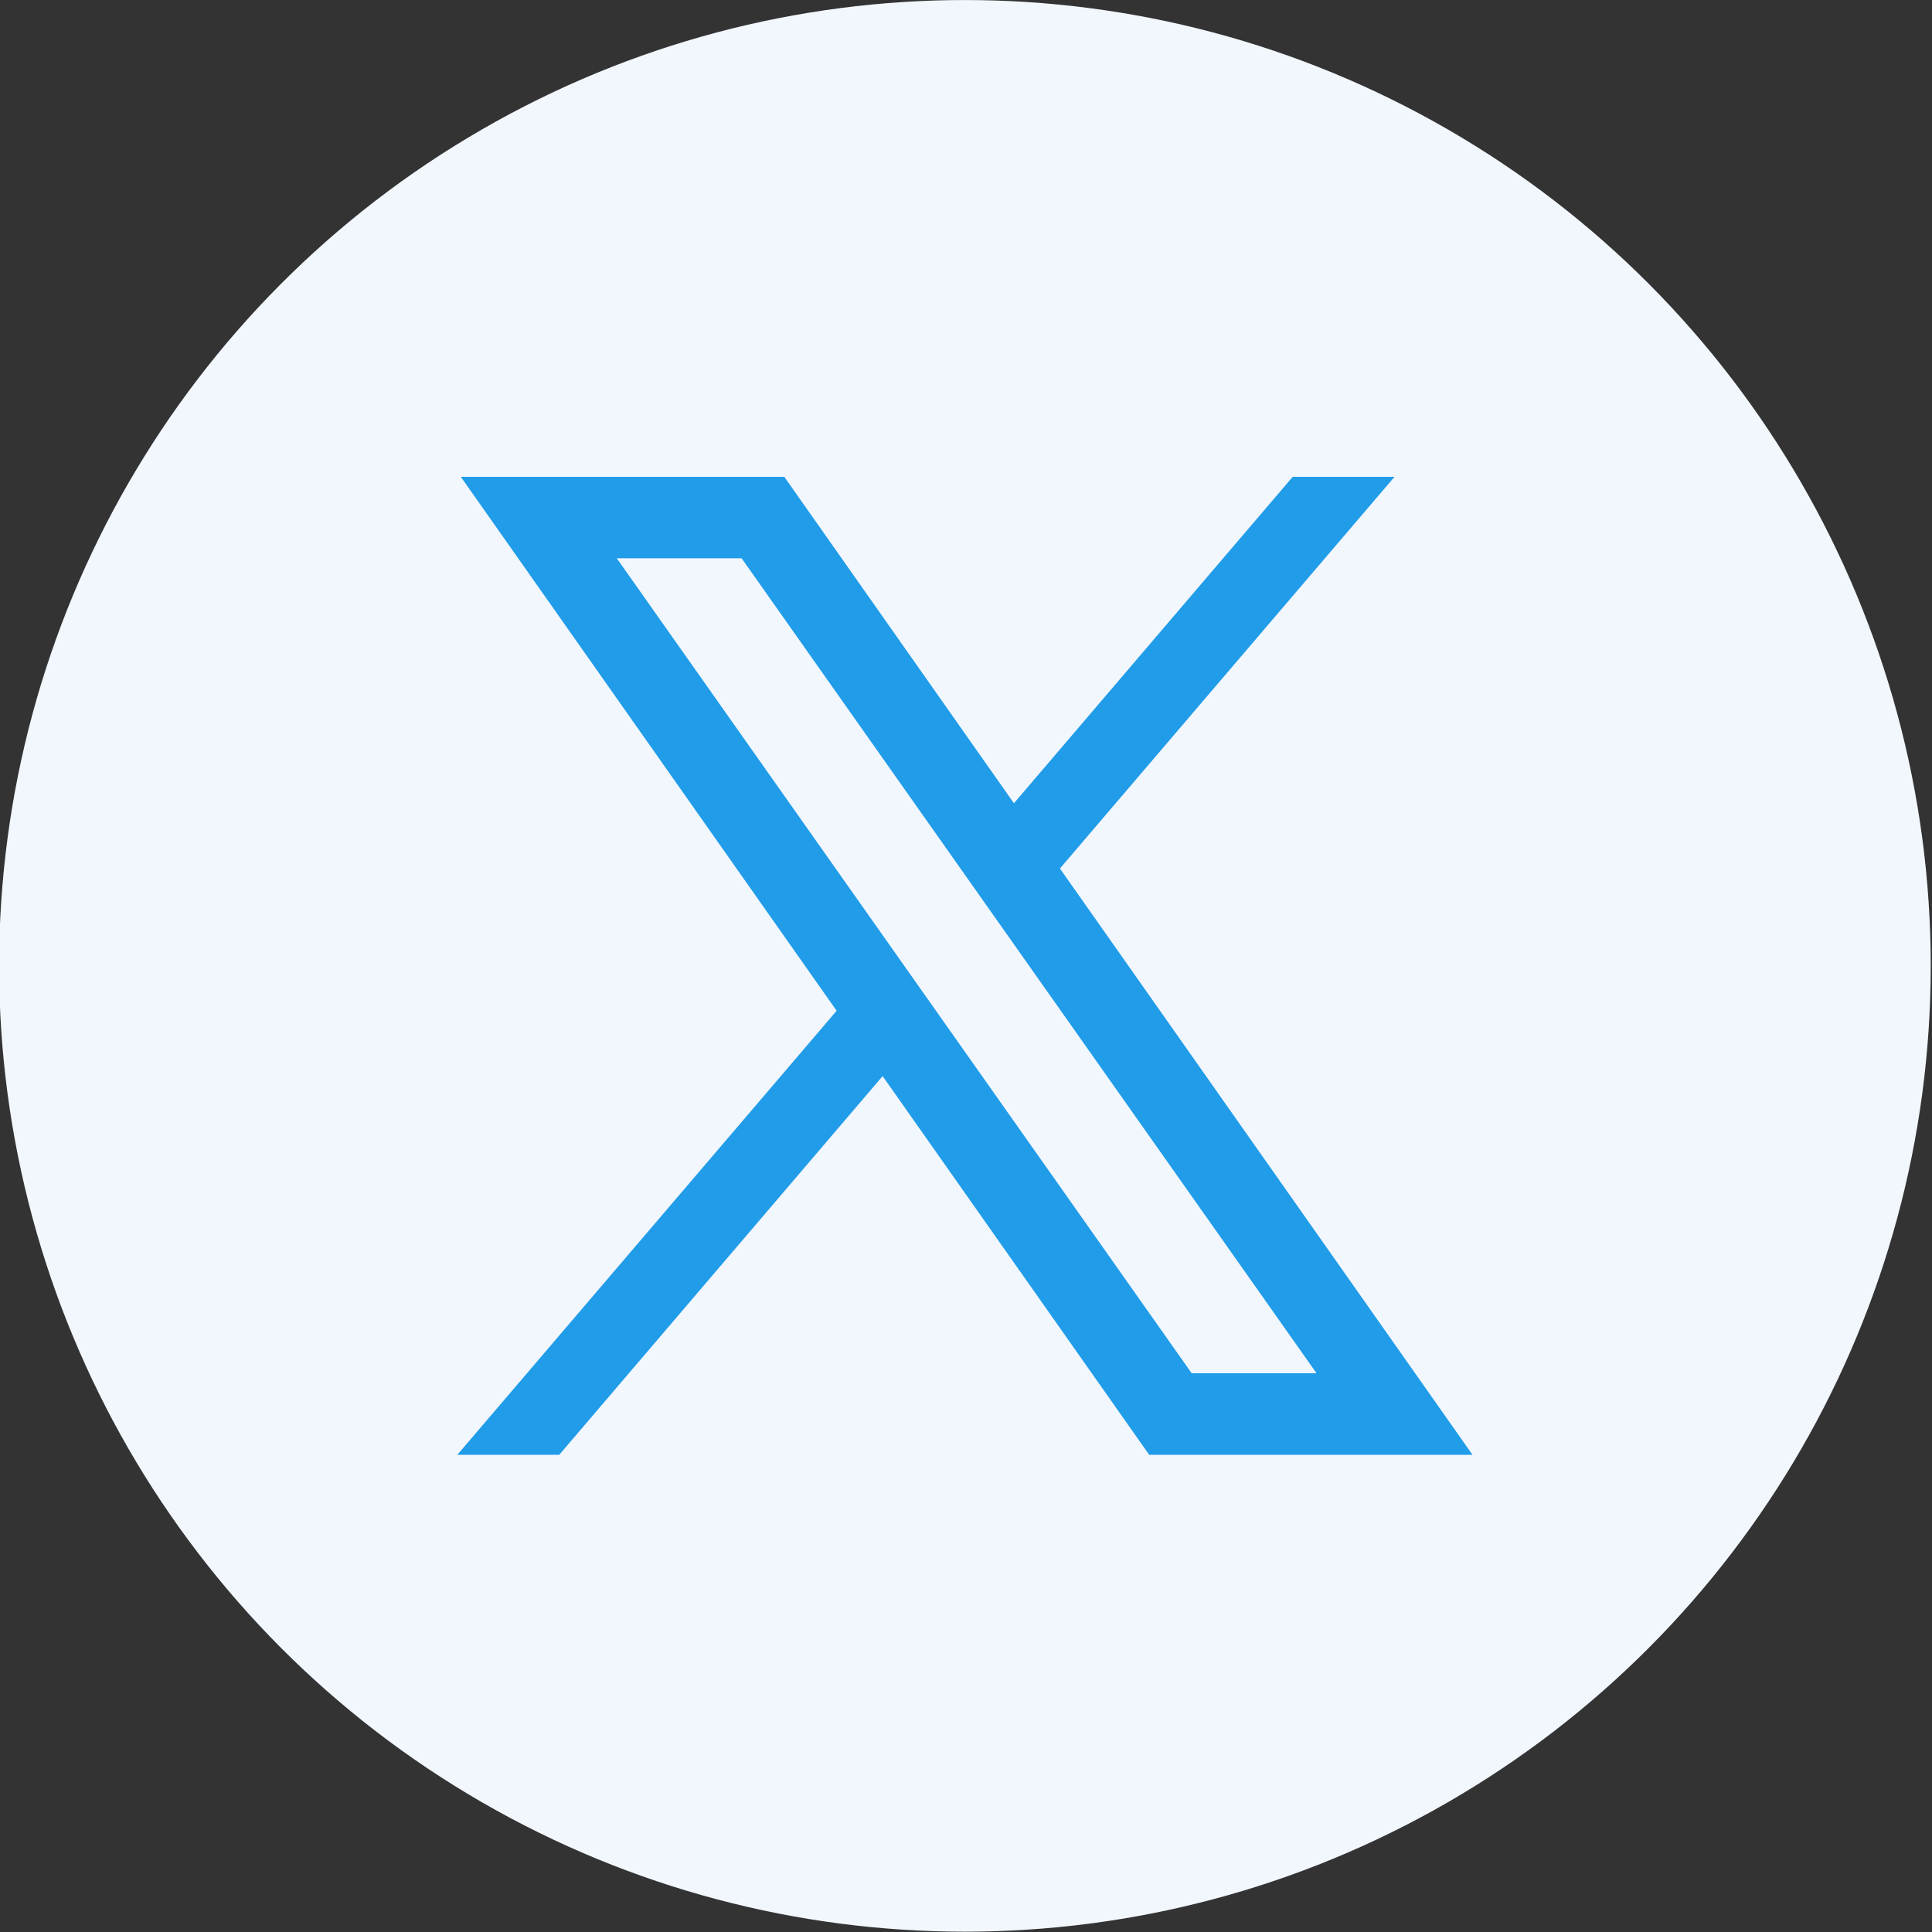 <?xml version="1.0" encoding="UTF-8" standalone="no"?>
<svg
   width="39.999"
   height="39.999"
   viewBox="0 0 10.583 10.583"
   version="1.1"
   id="svg8"
   inkscape:version="1.2.1 (9c6d41e410, 2022-07-14)"
   sodipodi:docname="twitter.svg"
   xmlns:inkscape="http://www.inkscape.org/namespaces/inkscape"
   xmlns:sodipodi="http://sodipodi.sourceforge.net/DTD/sodipodi-0.dtd"
   xmlns="http://www.w3.org/2000/svg"
   xmlns:svg="http://www.w3.org/2000/svg"
   xmlns:rdf="http://www.w3.org/1999/02/22-rdf-syntax-ns#"
   xmlns:cc="http://creativecommons.org/ns#"
   xmlns:dc="http://purl.org/dc/elements/1.1/">
  <rect x="0" y="0" width="10.583" height="10.583" fill="#333333" stroke="none"/>
  <defs
     id="defs2" />
  <sodipodi:namedview
     id="base"
     pagecolor="#ffffff"
     bordercolor="#666666"
     borderopacity="1.0"
     inkscape:pageopacity="0.0"
     inkscape:pageshadow="2"
     inkscape:zoom="5.6"
     inkscape:cx="32.142857"
     inkscape:cy="25.892857"
     inkscape:document-units="mm"
     inkscape:current-layer="layer1"
     inkscape:document-rotation="0"
     showgrid="false"
     units="px"
     inkscape:window-width="1366"
     inkscape:window-height="697"
     inkscape:window-x="-8"
     inkscape:window-y="-8"
     inkscape:window-maximized="1"
     inkscape:showpageshadow="0"
     inkscape:pagecheckerboard="0"
     inkscape:deskcolor="#d1d1d1" />
  <g
     inkscape:label="Calque 1"
     inkscape:groupmode="layer"
     id="layer1">
    <g
       id="g5466"
       transform="matrix(0.491,0,0,0.491,-40.867,-3.481)">
      <g
         id="g590"
         transform="translate(56.078,4.863)">
        <ellipse
           style="fill:#f2f7fd;fill-opacity:1;stroke:#5265aa;stroke-width:0"
           id="circle5455"
           cx="37.919"
           cy="13.002"
           rx="10.775"
           ry="10.775" />
        <path
           id="path5352"
           style="fill:#209ce9;fill-opacity:1;stroke:#ffffff;stroke-width:0"
           d="m 32.295,7.546 4.193,5.957 -4.232,4.954 h 1.137 l 3.608,-4.225 2.974,4.225 h 3.607 L 38.979,11.916 42.712,7.546 h -1.136 l -3.11,3.642 -2.562,-3.642 z m 1.74,0.909 h 1.393 l 6.414,9.092 h -1.393 z" />
      </g>
    </g>
  </g>
</svg>
